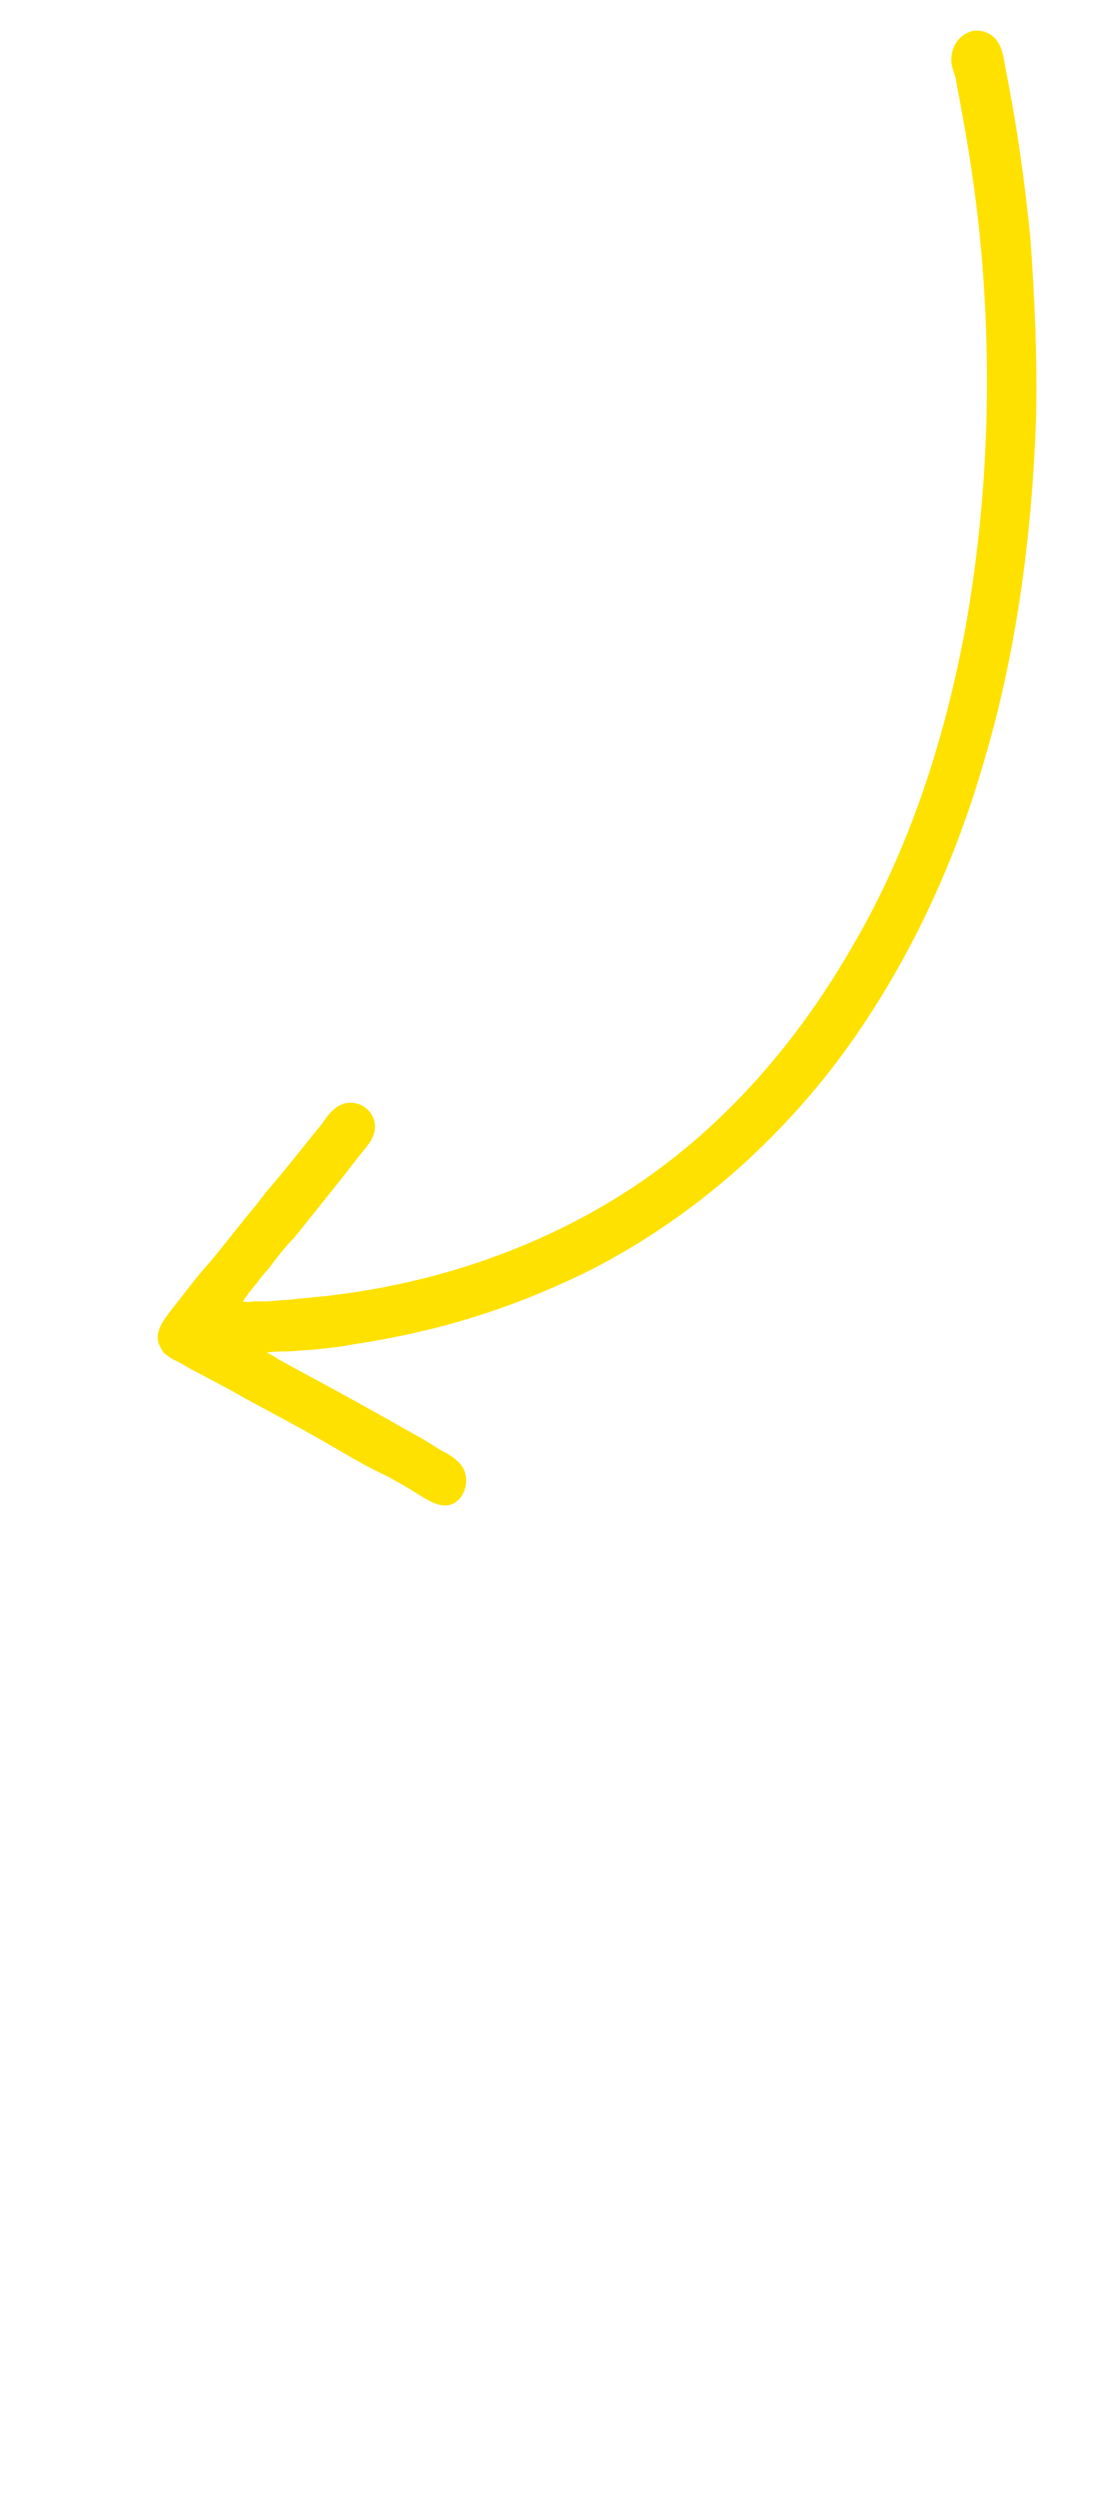 <?xml version="1.0" encoding="UTF-8"?> <!-- Generator: Adobe Illustrator 23.0.2, SVG Export Plug-In . SVG Version: 6.00 Build 0) --> <svg xmlns="http://www.w3.org/2000/svg" xmlns:xlink="http://www.w3.org/1999/xlink" id="Layer_1" x="0px" y="0px" viewBox="0 0 80 180" style="enable-background:new 0 0 80 180;" xml:space="preserve"> <style type="text/css"> .st0{fill:#FFE100;} </style> <path class="st0" d="M74.2,17.2c-0.4-4.1-1-8.3-1.8-12.3c-0.1-0.6-0.2-1.3-0.5-1.8c-0.4-0.7-1.3-1.1-2.1-0.8c-0.8,0.3-1.3,1.1-1.3,2 c0,0.5,0.2,0.9,0.3,1.3c0.1,0.5,0.2,1.1,0.3,1.6c0.8,4.2,1.4,8.4,1.7,12.7c0.6,8.5,0.2,17-1.3,25.4c-1.5,8-4,15.8-8.1,22.8 c-3.9,6.8-9.1,12.9-15.7,17.3c-6.6,4.4-14.3,7-22.1,7.9c-1,0.1-2,0.2-3,0.3c-0.5,0-1,0.1-1.5,0.1c-0.3,0-0.5,0-0.8,0 c-0.2,0-0.6,0.1-0.8,0c0.1-0.2,0.3-0.4,0.4-0.6c0.2-0.2,0.3-0.4,0.5-0.6c0.3-0.4,0.6-0.8,0.9-1.1c0.6-0.8,1.2-1.6,1.9-2.3 c1.2-1.5,2.4-3,3.6-4.5c0.3-0.4,0.7-0.9,1-1.3c0.4-0.5,0.9-1,1.1-1.6c0.4-1.1-0.4-2.2-1.5-2.3c-1-0.1-1.7,0.7-2.2,1.5 c-1.4,1.7-2.7,3.4-4.1,5c-0.2,0.3-0.4,0.5-0.6,0.8c-1.2,1.4-2.3,2.9-3.5,4.3c-0.9,1-1.7,2.1-2.5,3.1c-0.6,0.8-1.5,1.8-1,2.8 c0.1,0.2,0.2,0.4,0.3,0.5c0.2,0.2,0.4,0.3,0.7,0.5c0.5,0.2,0.9,0.5,1.3,0.7c1.3,0.7,2.5,1.3,3.7,2c2.2,1.2,4.5,2.4,6.7,3.7 c1.2,0.7,2.4,1.4,3.7,2c0.7,0.4,1.3,0.7,1.9,1.1c1,0.6,2.3,1.6,3.3,0.5c0.5-0.6,0.6-1.4,0.3-2.1c-0.3-0.6-0.9-1-1.5-1.3 c-0.7-0.4-1.4-0.9-2.2-1.3c-2.8-1.6-5.7-3.2-8.5-4.7c-0.4-0.2-0.7-0.4-1.1-0.6c-0.3-0.2-0.6-0.4-0.9-0.5c0.5-0.1,1-0.1,1.5-0.1 s1.1-0.1,1.6-0.1c1-0.1,2.1-0.2,3.1-0.4c2-0.3,4-0.7,6-1.2c3.9-1,7.6-2.4,11.2-4.2c7-3.6,13-8.8,17.7-15C65.1,70,68.6,62.6,70.8,55 c2.4-8,3.5-16.4,3.8-24.8C74.7,25.8,74.5,21.4,74.2,17.2z"></path> </svg> 